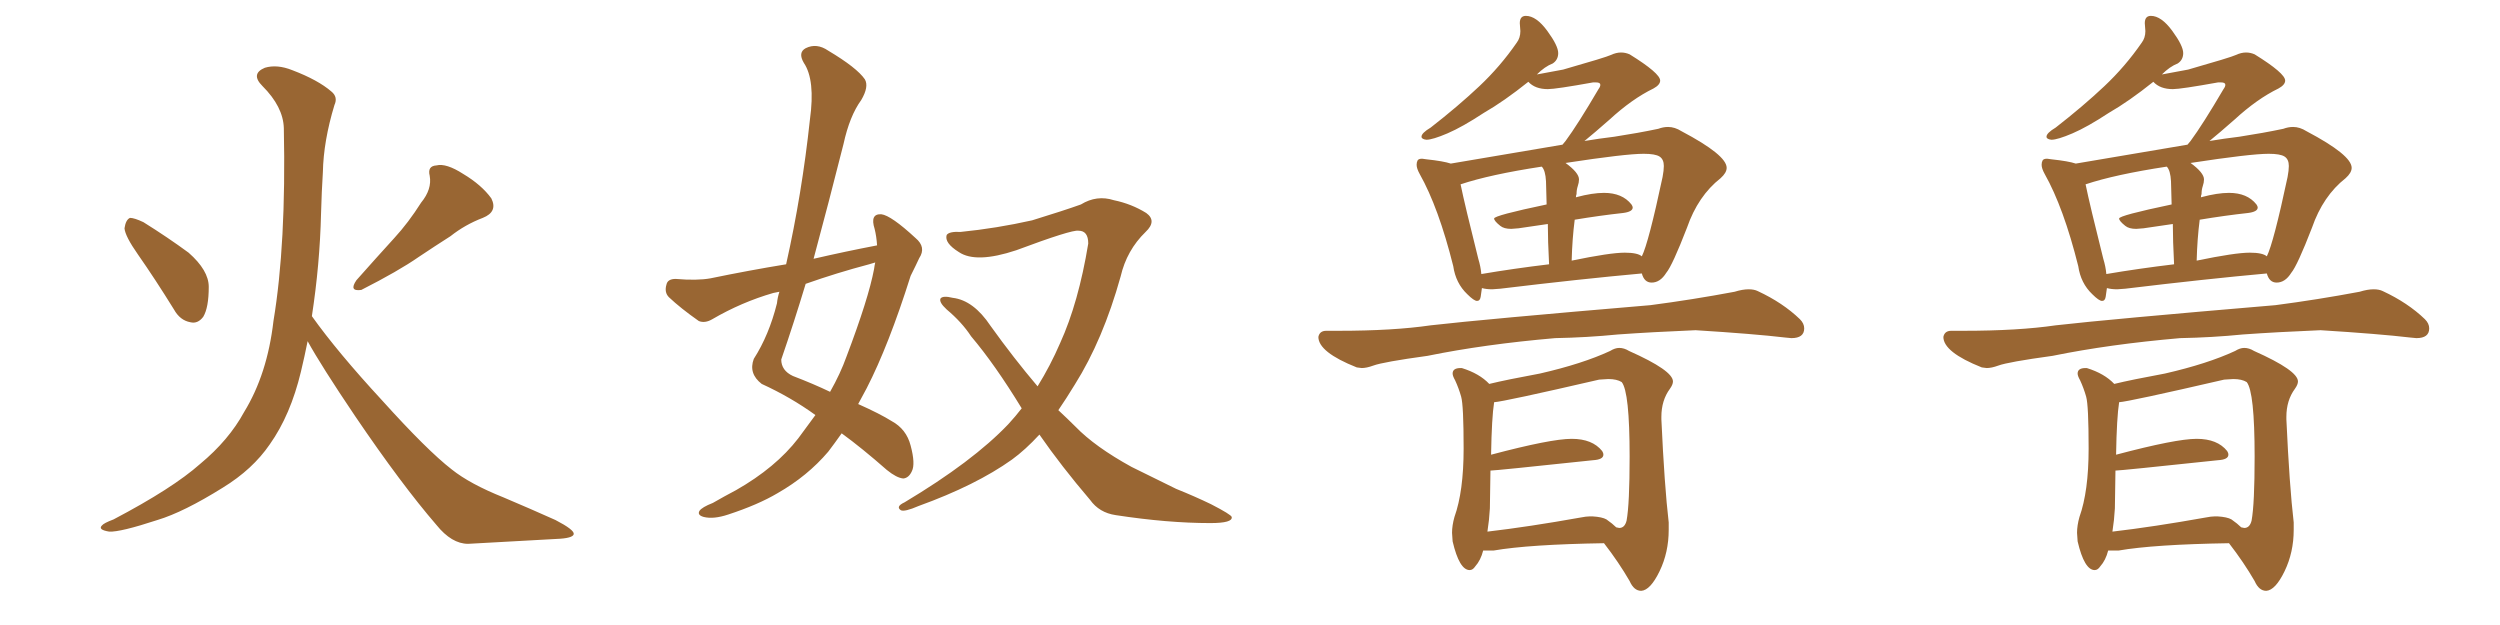 <svg xmlns="http://www.w3.org/2000/svg" xmlns:xlink="http://www.w3.org/1999/xlink" width="600" height="150"><path fill="#996633" padding="10" d="M33.11 61.08L33.11 61.08Q30.03 56.69 29.88 54.79L29.88 54.79Q30.18 52.73 31.20 52.29L31.20 52.29Q32.23 52.29 34.42 53.32L34.42 53.32Q40.28 56.98 45.26 60.64L45.26 60.64Q50.10 64.89 50.10 68.85L50.10 68.85Q50.10 73.83 48.78 76.03L48.78 76.03Q47.46 77.78 45.70 77.34L45.70 77.34Q43.21 76.90 41.75 74.27L41.75 74.27Q37.21 66.94 33.11 61.08ZM101.07 48.63L101.07 48.63Q103.71 45.41 103.13 42.19L103.13 42.19Q102.54 39.84 104.74 39.70L104.74 39.70Q107.08 39.11 111.18 41.75L111.18 41.75Q115.58 44.38 117.92 47.61L117.92 47.61Q119.53 50.83 115.87 52.29L115.87 52.29Q111.62 53.91 108.11 56.69L108.11 56.69Q104.44 59.03 100.49 61.67L100.49 61.67Q95.65 65.04 86.72 69.58L86.72 69.58Q83.64 70.02 85.55 67.24L85.55 67.24Q90.23 61.96 94.63 57.13L94.63 57.13Q98.00 53.47 101.07 48.63ZM74.85 75.88L74.85 75.88L74.85 75.88Q81.01 84.52 91.70 96.09L91.70 96.09Q102.54 108.11 108.40 112.65L108.40 112.65Q112.79 116.16 120.85 119.38L120.85 119.38Q127.44 122.17 133.30 124.80L133.30 124.80Q137.84 127.15 137.70 128.17L137.70 128.17Q137.55 129.20 133.45 129.35L133.45 129.35Q123.49 129.93 112.35 130.52L112.35 130.52Q108.40 130.52 104.74 125.98L104.74 125.98Q96.39 116.31 85.25 99.90L85.25 99.90Q77.05 87.74 73.83 81.88L73.83 81.88Q73.10 85.55 72.22 89.21L72.22 89.21Q69.73 99.61 64.75 106.64L64.75 106.64Q60.64 112.65 53.47 117.04L53.47 117.04Q44.09 122.90 37.79 124.80L37.79 124.80Q28.86 127.73 26.22 127.59L26.22 127.59Q23.44 127.15 24.46 126.12L24.46 126.12Q24.90 125.54 27.25 124.66L27.25 124.66Q41.46 117.19 48.05 111.33L48.05 111.33Q54.93 105.62 58.59 98.88L58.59 98.88Q64.16 89.79 65.63 77.05L65.63 77.05Q68.70 58.59 68.12 30.76L68.12 30.76Q67.97 25.63 62.99 20.65L62.99 20.65Q60.06 17.72 63.57 16.26L63.57 16.26Q66.50 15.38 70.17 16.85L70.17 16.85Q76.32 19.19 79.54 21.97L79.54 21.97Q81.15 23.29 80.27 25.20L80.27 25.20Q77.64 33.84 77.49 41.31L77.49 41.31Q77.20 45.85 77.05 51.27L77.05 51.27Q76.76 63.43 74.85 75.88ZM210.50 58.89L210.50 58.89Q210.35 56.69 209.91 54.93L209.91 54.93Q208.74 51.27 211.52 51.42L211.52 51.42Q213.87 51.71 219.73 57.13L219.73 57.13Q222.36 59.33 220.61 61.96L220.61 61.96Q219.87 63.57 218.55 66.21L218.55 66.21Q213.28 82.91 208.01 93.16L208.01 93.16Q206.98 95.07 205.96 96.97L205.96 96.97Q211.23 99.32 214.01 101.07L214.01 101.07Q217.53 102.98 218.55 106.93L218.55 106.93Q219.73 111.33 218.85 113.09L218.85 113.09Q218.12 114.70 216.80 114.84L216.80 114.84Q215.19 114.70 212.84 112.79L212.84 112.79Q206.84 107.52 202.00 104.00L202.00 104.00Q200.24 106.49 198.78 108.40L198.78 108.40Q193.80 114.26 186.62 118.36L186.62 118.36Q181.93 121.14 174.76 123.49L174.76 123.49Q171.24 124.66 168.90 124.07L168.90 124.07Q167.29 123.63 167.87 122.61L167.87 122.61Q168.46 121.73 171.09 120.70L171.09 120.70Q173.88 119.09 176.66 117.63L176.66 117.63Q186.18 112.21 191.60 105.18L191.60 105.18Q193.80 102.25 195.70 99.61L195.70 99.61Q189.84 95.36 182.81 92.14L182.81 92.14Q179.59 89.65 180.91 86.13L180.91 86.13Q184.57 80.42 186.47 72.80L186.47 72.80Q186.62 71.34 187.06 70.02L187.06 70.02Q186.18 70.17 185.60 70.31L185.60 70.31Q177.98 72.51 170.95 76.61L170.95 76.61Q169.19 77.64 167.72 77.05L167.72 77.05Q163.33 73.97 160.55 71.34L160.55 71.34Q159.38 70.17 159.96 68.26L159.96 68.26Q160.25 66.94 162.16 66.94L162.16 66.94Q167.29 67.38 170.51 66.80L170.51 66.80Q179.74 64.89 188.67 63.43L188.67 63.43Q192.48 46.44 194.38 28.71L194.38 28.71Q195.70 19.19 192.92 15.09L192.92 15.09Q191.46 12.60 193.36 11.57L193.36 11.57Q196.00 10.25 198.78 12.16L198.78 12.16Q205.66 16.26 207.57 19.04L207.57 19.04Q208.59 20.80 206.69 24.02L206.69 24.02Q203.91 27.83 202.44 34.57L202.44 34.57Q198.93 48.49 195.26 62.11L195.26 62.11Q202.88 60.35 210.50 58.89ZM208.59 63.43L208.59 63.43Q200.83 65.48 193.36 68.12L193.36 68.12Q190.58 77.34 187.50 86.28L187.50 86.28Q187.50 88.92 190.28 90.23L190.28 90.23Q195.26 92.14 199.22 94.04L199.22 94.04Q201.71 89.65 203.17 85.55L203.17 85.55Q208.45 71.63 209.77 64.60L209.77 64.60Q209.91 63.57 210.06 62.99L210.06 62.99Q209.18 63.28 208.59 63.43ZM249.46 104.30L249.46 104.30L249.46 104.30Q246.09 107.96 242.87 110.30L242.87 110.30Q234.23 116.46 220.46 121.44L220.46 121.44Q217.09 122.90 216.21 122.46L216.21 122.46Q214.89 121.58 217.09 120.56L217.09 120.56Q233.50 110.74 241.99 101.81L241.99 101.81Q243.75 99.90 245.21 98.00L245.21 98.00Q238.77 87.45 233.06 80.71L233.06 80.71Q230.86 77.34 227.20 74.27L227.20 74.27Q225.29 72.51 225.73 71.63L225.73 71.63Q226.32 70.90 228.66 71.48L228.66 71.48Q233.64 72.07 237.74 78.22L237.74 78.22Q243.31 85.99 249.02 92.72L249.02 92.72Q252.10 87.74 254.44 82.32L254.44 82.32Q258.84 72.66 261.18 58.45L261.18 58.45Q261.18 55.37 258.84 55.37L258.84 55.37Q257.23 55.08 243.90 60.06L243.90 60.06Q234.23 63.28 230.13 60.50L230.13 60.50Q226.61 58.30 227.20 56.40L227.20 56.40Q227.78 55.52 230.57 55.66L230.57 55.66Q239.21 54.79 247.71 52.88L247.71 52.88Q255.32 50.54 259.42 49.07L259.42 49.07Q263.23 46.73 267.33 48.05L267.33 48.05Q271.58 48.93 275.10 51.12L275.10 51.12Q277.73 53.03 274.95 55.66L274.95 55.66Q270.41 60.06 268.95 66.36L268.95 66.36Q264.70 81.59 257.96 92.29L257.96 92.29Q255.91 95.65 254.00 98.44L254.00 98.44Q256.20 100.49 258.11 102.39L258.11 102.39Q262.79 107.23 271.58 112.06L271.58 112.06Q275.68 114.11 282.28 117.33L282.28 117.33Q286.67 119.09 290.63 121.00L290.63 121.00Q295.46 123.49 295.61 124.07L295.61 124.07Q295.90 125.54 290.48 125.54L290.48 125.54Q280.22 125.54 267.77 123.63L267.77 123.63Q263.82 123.05 261.62 119.97L261.62 119.97Q254.74 111.91 249.46 104.30ZM354.49 72.22L354.49 72.22Q353.76 72.22 352.15 70.61L352.15 70.61Q349.37 67.97 348.78 63.87L348.78 63.87Q345.26 49.80 340.72 41.75L340.72 41.75Q339.99 40.43 339.99 39.55L339.99 39.55Q339.99 38.96 340.21 38.53Q340.43 38.09 341.31 38.09L341.31 38.09L342.33 38.23Q346.44 38.67 348.19 39.26L348.19 39.26L375 34.72L375.73 33.84Q378.66 29.88 383.64 21.39L383.64 21.39Q384.08 20.80 384.08 20.36L384.08 20.36Q384.08 19.78 383.06 19.78L383.06 19.78L382.32 19.78Q373.39 21.39 371.48 21.39L371.48 21.39Q368.41 21.39 366.80 19.63L366.80 19.63Q360.94 24.32 356.10 27.10L356.10 27.10Q350.98 30.47 347.39 32.01Q343.80 33.54 342.33 33.54L342.33 33.54Q341.16 33.40 341.16 32.81L341.16 32.81Q341.16 31.93 343.36 30.62L343.36 30.62Q349.95 25.49 355.00 20.73Q360.06 15.97 364.01 10.25L364.01 10.25Q364.89 9.08 364.89 7.47L364.89 7.47L364.75 5.57Q364.75 3.81 366.21 3.81L366.21 3.81Q368.70 3.81 371.34 7.40Q373.97 10.99 373.97 12.74L373.97 12.74Q373.97 14.36 372.66 15.23L372.66 15.23Q370.75 15.97 368.85 17.87L368.85 17.87L375.15 16.70Q385.40 13.77 386.65 13.18Q387.89 12.60 389.06 12.60L389.06 12.60Q390.09 12.60 391.11 13.04L391.11 13.04Q398.44 17.58 398.44 19.34L398.44 19.34Q398.44 20.36 396.83 21.24L396.83 21.24Q391.70 23.73 386.28 28.71L386.28 28.71Q382.62 31.93 380.27 33.84L380.27 33.84Q383.79 33.25 387.45 32.81L387.45 32.81Q393.16 31.93 398.00 30.91L398.00 30.91Q399.17 30.47 400.34 30.47L400.34 30.47Q401.95 30.47 403.56 31.49L403.56 31.49Q414.40 37.21 414.40 40.28L414.40 40.28Q414.40 41.46 412.94 42.77L412.94 42.77Q407.52 47.02 404.88 54.64L404.88 54.64Q401.37 63.72 399.90 65.48L399.90 65.48Q398.44 67.82 396.39 67.82L396.39 67.82Q394.63 67.82 394.04 65.63L394.04 65.63Q379.54 66.94 360.06 69.29L360.06 69.29L358.15 69.43Q356.69 69.43 355.66 69.14L355.66 69.14Q355.52 70.17 355.37 71.19Q355.22 72.22 354.49 72.22ZM377.20 62.55L377.20 62.55Q386.43 60.64 389.94 60.64L389.94 60.64Q393.02 60.64 394.04 61.52L394.04 61.52Q395.65 58.30 399.02 42.48L399.02 42.48Q399.32 40.87 399.32 39.84L399.32 39.84Q399.32 38.23 398.29 37.57Q397.27 36.91 394.48 36.91L394.48 36.91Q390.09 36.91 375.73 39.11L375.73 39.11Q378.96 41.46 378.96 43.07L378.96 43.07Q378.96 43.80 378.66 44.68Q378.37 45.56 378.37 46.58L378.37 46.58Q378.22 46.88 378.22 47.46L378.22 47.46Q378.22 47.31 378.37 47.31L378.37 47.31Q382.18 46.29 384.96 46.29L384.96 46.29Q389.36 46.29 391.55 49.07L391.55 49.07Q391.85 49.51 391.85 49.80L391.85 49.80Q391.85 50.83 389.50 51.12L389.50 51.12Q384.08 51.71 377.93 52.73L377.93 52.73Q377.34 57.28 377.20 62.55ZM355.52 65.77L355.52 65.77Q363.28 64.45 371.78 63.43L371.78 63.43Q371.48 57.71 371.48 53.76L371.48 53.76L364.45 54.79L362.70 54.93Q360.94 54.93 360.06 54.20L360.06 54.20Q358.59 53.03 358.59 52.44L358.59 52.44Q358.59 51.71 371.19 49.07L371.19 49.07L371.04 43.51Q370.90 40.87 370.02 39.99L370.02 39.99Q357.57 41.89 350.54 44.24L350.54 44.24Q351.56 49.22 354.79 62.11L354.79 62.11Q355.37 64.01 355.52 65.77ZM326.81 88.33L326.81 88.33L325.63 88.18Q316.41 84.52 316.41 80.86L316.41 80.86Q316.70 79.39 318.31 79.39L318.31 79.39L321.24 79.39Q334.42 79.39 343.36 78.08L343.36 78.08Q356.25 76.61 396.09 73.24L396.09 73.24Q406.20 71.92 416.31 70.02L416.31 70.02Q418.21 69.43 419.68 69.43L419.68 69.43Q421.00 69.43 421.88 69.87L421.88 69.87Q427.88 72.66 431.98 76.61L431.98 76.61Q433.01 77.64 433.01 78.81L433.01 78.81Q433.01 81.15 429.93 81.15L429.93 81.15L428.47 81.01Q421.00 80.13 406.93 79.25L406.93 79.25Q396.39 79.69 388.33 80.27L388.33 80.27Q380.86 81.01 373.24 81.15L373.24 81.15Q356.25 82.62 342.63 85.40L342.63 85.40Q331.93 86.87 329.59 87.74L329.59 87.74Q327.98 88.33 326.81 88.33ZM393.90 141.80L393.90 141.80Q392.14 141.80 391.11 139.45L391.11 139.45Q388.48 134.91 384.96 130.37L384.96 130.37Q366.94 130.66 358.45 132.13L358.45 132.13L355.96 132.13Q355.37 134.47 354.05 135.94L354.05 135.94Q353.47 136.82 352.73 136.82L352.73 136.82Q350.24 136.82 348.63 129.93L348.63 129.93L348.49 127.88Q348.49 126.12 349.07 124.07L349.07 124.07Q351.27 117.92 351.27 107.67L351.27 107.67Q351.27 97.27 350.68 95.21Q350.10 93.16 349.22 91.26L349.22 91.26Q348.63 90.23 348.63 89.65L348.63 89.65Q348.63 88.33 350.54 88.33L350.54 88.33L350.83 88.33Q355.08 89.65 357.42 92.14L357.42 92.14Q361.67 91.11 369.58 89.65L369.58 89.65Q379.83 87.30 386.43 84.23L386.43 84.23Q387.60 83.50 388.62 83.50L388.62 83.50Q389.79 83.50 390.97 84.23L390.97 84.23Q401.51 88.92 401.51 91.55L401.51 91.55Q401.51 92.29 400.78 93.31L400.78 93.31Q398.73 96.09 398.73 100.05L398.73 100.05L398.73 100.63Q399.46 116.60 400.49 125.39L400.49 125.39L400.49 127.15Q400.49 132.57 398.29 137.11Q396.09 141.65 393.90 141.80ZM356.98 127.59L356.98 127.59Q366.94 126.42 379.25 124.22L379.25 124.22Q380.71 123.93 381.59 123.93L381.59 123.93L382.47 123.93L382.18 123.93Q384.52 124.07 385.55 124.66L385.55 124.66Q387.01 125.68 387.89 126.56L387.89 126.56L388.62 126.71Q389.94 126.71 390.38 124.95L390.38 124.95Q391.11 121.00 391.11 109.57L391.11 109.57Q391.11 94.04 389.21 91.70L389.21 91.70Q388.04 90.97 385.99 90.97L385.99 90.97L383.79 91.11Q360.94 96.39 358.59 96.53L358.59 96.53Q358.01 100.20 357.86 109.13L357.86 109.13Q372.22 105.32 377.20 105.32L377.20 105.32Q382.18 105.32 384.52 108.25L384.52 108.25Q384.81 108.69 384.81 109.13L384.81 109.13Q384.81 110.30 382.32 110.45L382.32 110.45Q358.89 112.94 357.71 112.94L357.71 112.94L357.57 122.02Q357.42 124.80 356.98 127.59ZM504.49 72.22L504.49 72.22Q503.76 72.22 502.15 70.61L502.15 70.61Q499.37 67.97 498.78 63.87L498.78 63.87Q495.26 49.80 490.72 41.75L490.72 41.75Q489.99 40.43 489.99 39.55L489.99 39.55Q489.99 38.96 490.21 38.53Q490.43 38.09 491.31 38.09L491.31 38.09L492.33 38.23Q496.44 38.67 498.19 39.26L498.19 39.26L525 34.72L525.73 33.84Q528.66 29.88 533.64 21.39L533.64 21.39Q534.08 20.80 534.08 20.36L534.08 20.36Q534.08 19.78 533.06 19.78L533.06 19.78L532.32 19.78Q523.39 21.39 521.48 21.39L521.48 21.39Q518.41 21.39 516.80 19.63L516.80 19.63Q510.94 24.32 506.10 27.10L506.10 27.10Q500.98 30.47 497.39 32.01Q493.80 33.54 492.33 33.54L492.33 33.54Q491.16 33.40 491.16 32.81L491.16 32.81Q491.16 31.93 493.36 30.62L493.36 30.62Q499.95 25.49 505.00 20.73Q510.06 15.97 514.01 10.25L514.01 10.25Q514.89 9.08 514.89 7.47L514.89 7.47L514.75 5.57Q514.75 3.81 516.21 3.81L516.21 3.81Q518.70 3.81 521.34 7.40Q523.97 10.99 523.97 12.74L523.97 12.74Q523.97 14.36 522.66 15.23L522.66 15.23Q520.75 15.97 518.85 17.87L518.85 17.87L525.15 16.70Q535.40 13.77 536.65 13.18Q537.89 12.60 539.06 12.60L539.06 12.60Q540.09 12.60 541.11 13.04L541.11 13.04Q548.44 17.58 548.44 19.34L548.44 19.34Q548.44 20.36 546.83 21.24L546.83 21.24Q541.70 23.73 536.28 28.71L536.28 28.71Q532.62 31.93 530.27 33.84L530.27 33.84Q533.79 33.25 537.45 32.81L537.45 32.81Q543.16 31.93 548.00 30.91L548.00 30.91Q549.17 30.47 550.34 30.47L550.34 30.47Q551.95 30.47 553.56 31.49L553.56 31.49Q564.40 37.21 564.40 40.28L564.40 40.28Q564.40 41.46 562.94 42.77L562.94 42.77Q557.52 47.02 554.88 54.64L554.88 54.64Q551.37 63.72 549.90 65.48L549.90 65.48Q548.44 67.82 546.39 67.82L546.39 67.82Q544.63 67.82 544.04 65.63L544.04 65.63Q529.54 66.94 510.06 69.29L510.06 69.29L508.15 69.43Q506.69 69.43 505.66 69.14L505.66 69.14Q505.52 70.17 505.37 71.19Q505.22 72.22 504.49 72.22ZM527.20 62.55L527.20 62.55Q536.43 60.64 539.94 60.64L539.94 60.64Q543.02 60.64 544.04 61.52L544.04 61.52Q545.65 58.30 549.02 42.48L549.02 42.48Q549.32 40.87 549.32 39.84L549.32 39.84Q549.32 38.23 548.29 37.57Q547.27 36.91 544.48 36.91L544.48 36.91Q540.09 36.91 525.73 39.11L525.73 39.11Q528.96 41.46 528.96 43.07L528.96 43.07Q528.96 43.80 528.66 44.68Q528.37 45.56 528.37 46.58L528.37 46.58Q528.22 46.88 528.22 47.46L528.22 47.46Q528.22 47.31 528.37 47.31L528.37 47.31Q532.18 46.29 534.96 46.29L534.96 46.29Q539.36 46.29 541.55 49.07L541.55 49.07Q541.85 49.51 541.85 49.80L541.85 49.80Q541.85 50.83 539.50 51.12L539.50 51.12Q534.08 51.71 527.93 52.73L527.93 52.73Q527.34 57.28 527.20 62.55ZM505.52 65.77L505.52 65.77Q513.28 64.45 521.78 63.43L521.78 63.43Q521.48 57.71 521.48 53.76L521.48 53.76L514.45 54.79L512.70 54.93Q510.94 54.93 510.06 54.20L510.06 54.20Q508.59 53.03 508.59 52.44L508.59 52.44Q508.59 51.71 521.19 49.07L521.19 49.07L521.04 43.51Q520.90 40.87 520.02 39.99L520.02 39.99Q507.57 41.89 500.54 44.24L500.54 44.24Q501.56 49.22 504.79 62.11L504.79 62.11Q505.37 64.01 505.52 65.77ZM476.81 88.33L476.81 88.33L475.63 88.18Q466.41 84.52 466.41 80.86L466.41 80.86Q466.70 79.39 468.31 79.39L468.31 79.39L471.24 79.39Q484.42 79.39 493.36 78.08L493.36 78.08Q506.25 76.61 546.09 73.24L546.09 73.24Q556.20 71.92 566.31 70.02L566.31 70.02Q568.21 69.43 569.68 69.43L569.68 69.43Q571.00 69.43 571.88 69.87L571.88 69.87Q577.88 72.66 581.98 76.61L581.98 76.61Q583.01 77.64 583.01 78.81L583.01 78.81Q583.01 81.15 579.93 81.15L579.93 81.15L578.47 81.01Q571.00 80.13 556.93 79.25L556.93 79.25Q546.39 79.69 538.33 80.27L538.33 80.27Q530.86 81.01 523.24 81.15L523.24 81.15Q506.25 82.62 492.63 85.40L492.63 85.40Q481.93 86.87 479.59 87.74L479.59 87.74Q477.98 88.33 476.81 88.33ZM543.90 141.80L543.90 141.80Q542.14 141.80 541.11 139.45L541.11 139.45Q538.48 134.91 534.96 130.37L534.96 130.37Q516.94 130.66 508.45 132.13L508.45 132.13L505.96 132.13Q505.37 134.47 504.05 135.94L504.05 135.94Q503.47 136.82 502.73 136.82L502.73 136.82Q500.24 136.82 498.63 129.93L498.63 129.93L498.49 127.88Q498.49 126.12 499.07 124.07L499.07 124.07Q501.27 117.92 501.27 107.67L501.27 107.67Q501.27 97.27 500.68 95.21Q500.10 93.16 499.22 91.26L499.22 91.26Q498.63 90.23 498.63 89.65L498.63 89.65Q498.63 88.33 500.54 88.33L500.54 88.33L500.83 88.33Q505.08 89.65 507.42 92.14L507.42 92.14Q511.67 91.11 519.58 89.65L519.58 89.65Q529.83 87.30 536.43 84.23L536.43 84.23Q537.60 83.50 538.62 83.50L538.62 83.50Q539.79 83.50 540.97 84.23L540.97 84.23Q551.51 88.92 551.51 91.55L551.51 91.55Q551.51 92.29 550.78 93.31L550.78 93.31Q548.73 96.09 548.73 100.05L548.73 100.05L548.73 100.63Q549.46 116.60 550.49 125.39L550.49 125.39L550.49 127.15Q550.49 132.57 548.29 137.11Q546.09 141.65 543.90 141.80ZM506.98 127.59L506.98 127.59Q516.94 126.42 529.25 124.22L529.25 124.22Q530.71 123.93 531.59 123.93L531.59 123.93L532.47 123.93L532.18 123.93Q534.52 124.07 535.55 124.66L535.55 124.66Q537.01 125.68 537.89 126.56L537.89 126.56L538.62 126.71Q539.94 126.71 540.38 124.95L540.38 124.95Q541.11 121.00 541.11 109.57L541.11 109.57Q541.11 94.04 539.21 91.70L539.21 91.70Q538.04 90.97 535.99 90.97L535.99 90.97L533.79 91.11Q510.94 96.39 508.59 96.53L508.59 96.53Q508.01 100.20 507.86 109.13L507.86 109.13Q522.22 105.32 527.20 105.32L527.20 105.32Q532.18 105.32 534.52 108.25L534.52 108.25Q534.81 108.69 534.81 109.13L534.81 109.13Q534.81 110.30 532.32 110.45L532.32 110.45Q508.89 112.94 507.71 112.94L507.71 112.94L507.57 122.02Q507.42 124.80 506.98 127.59Z"/></svg>